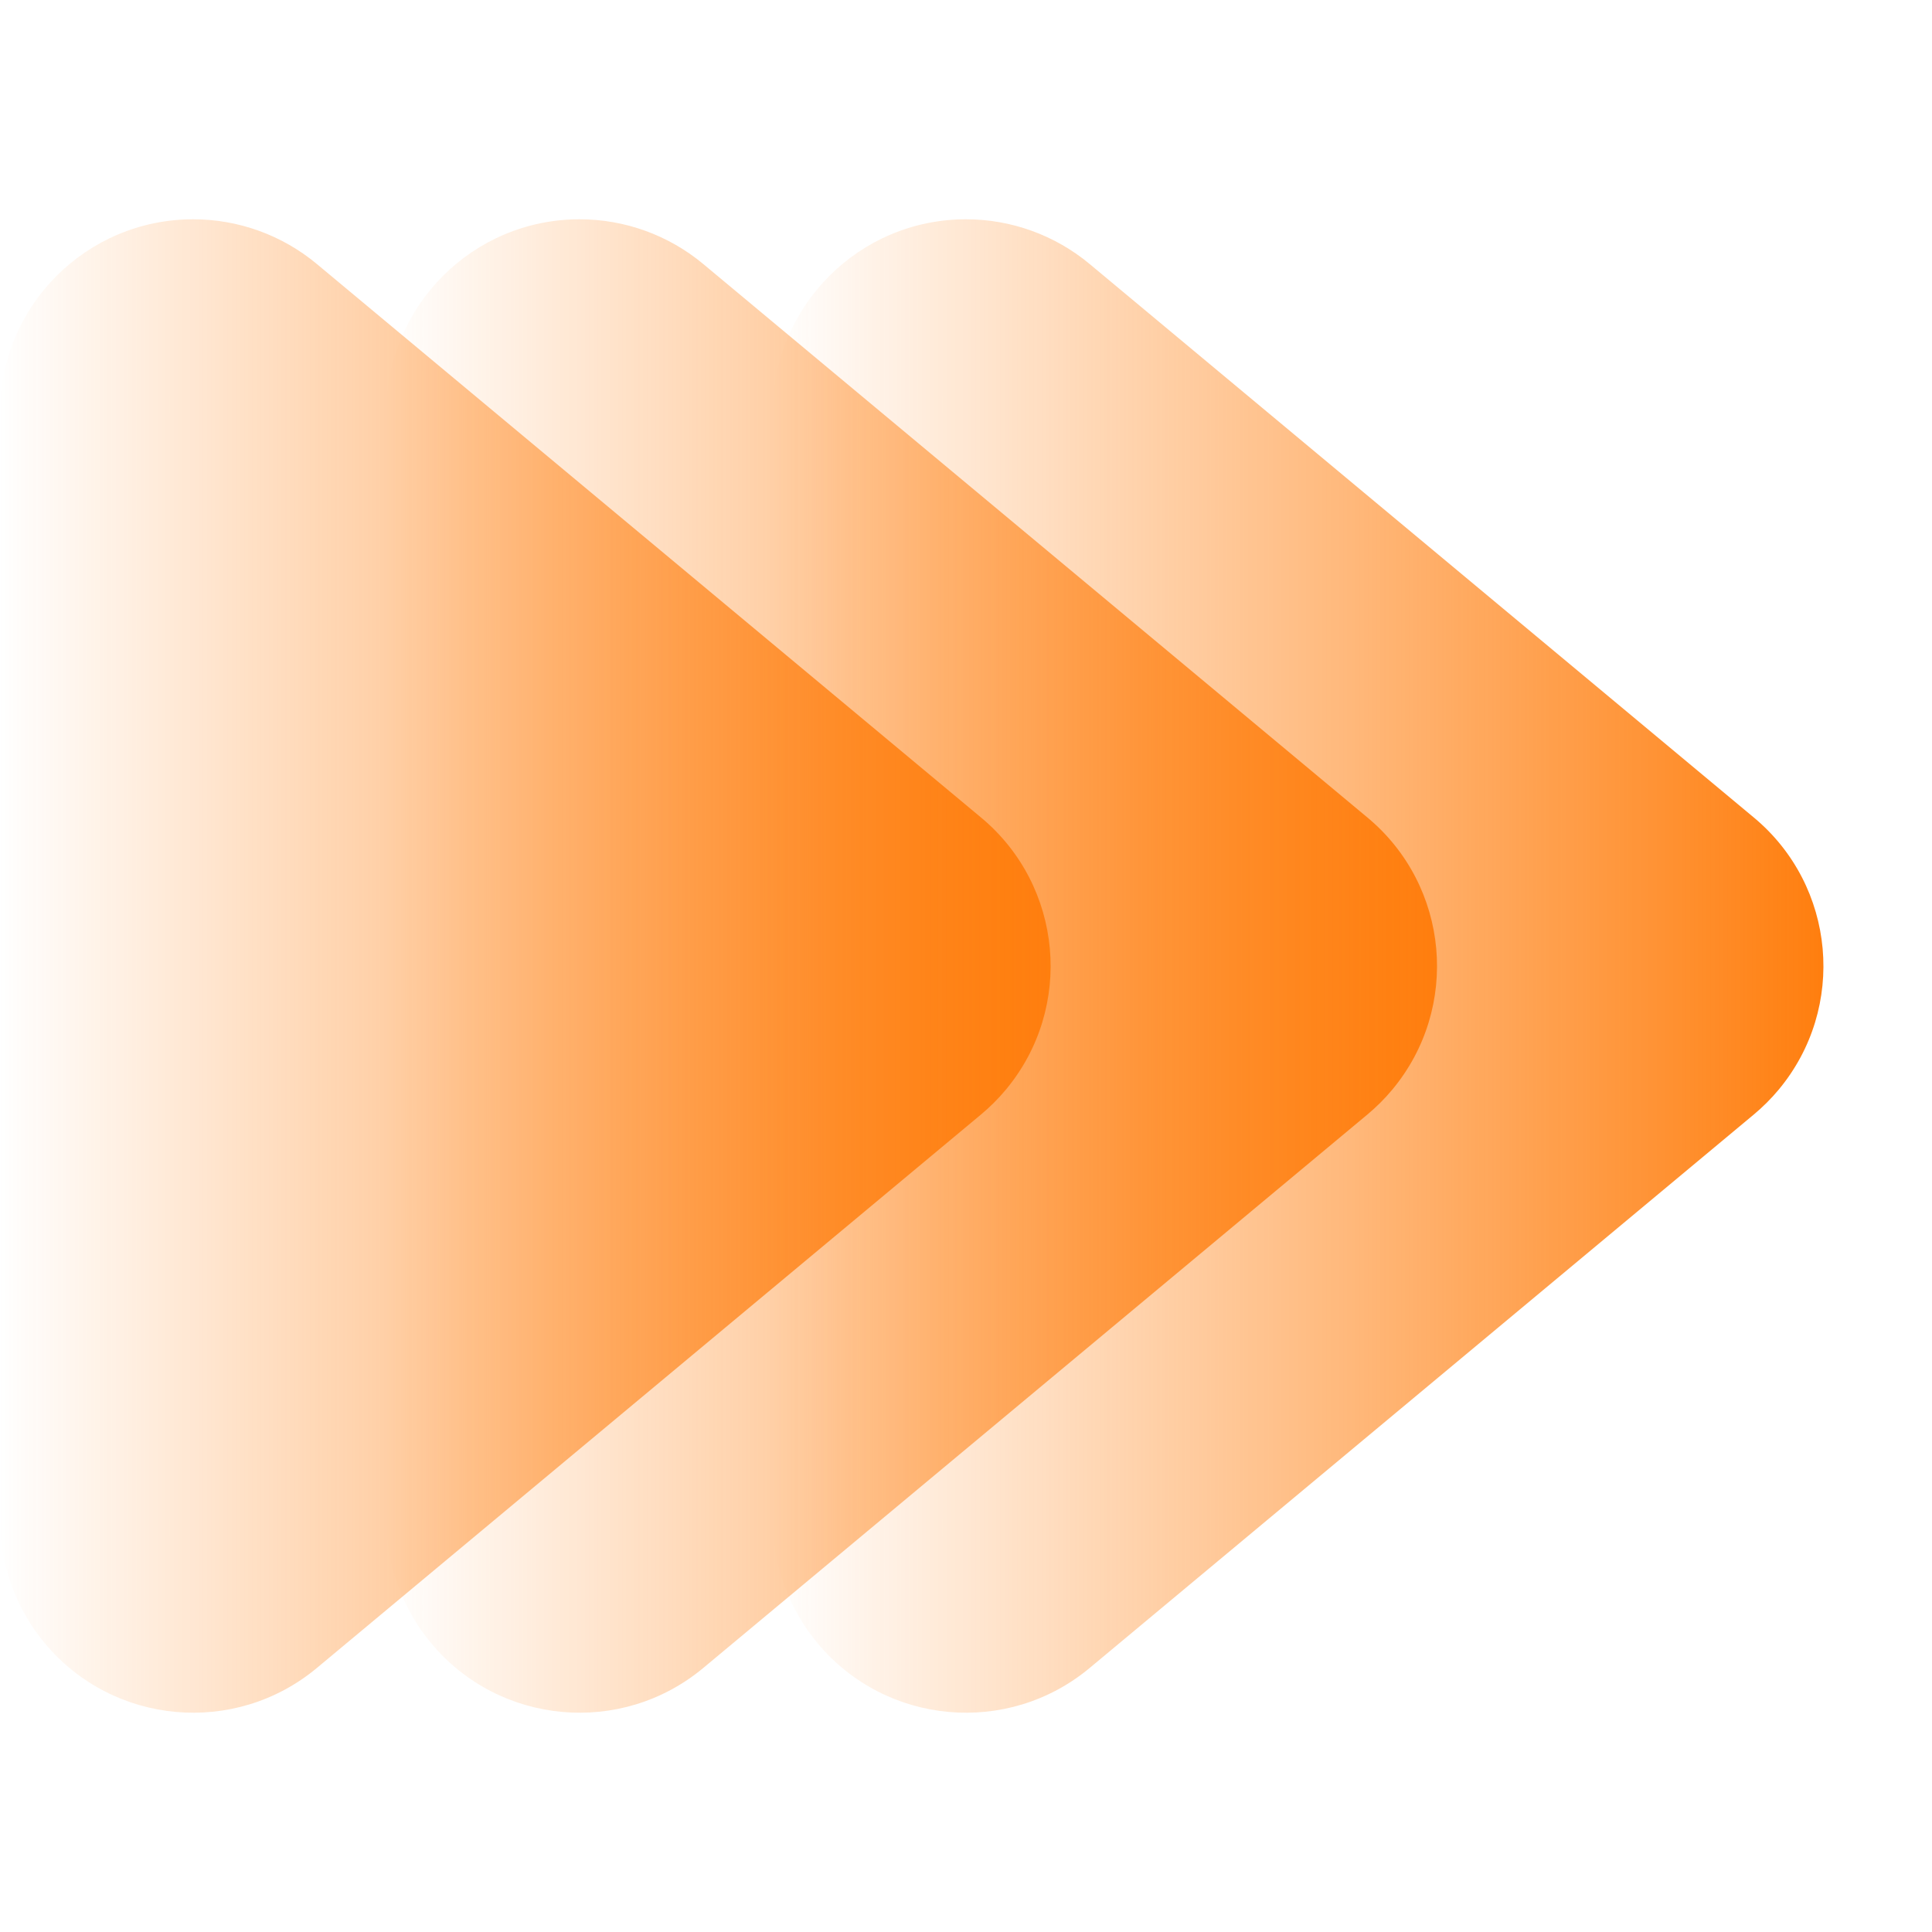 <?xml version="1.0" encoding="UTF-8"?>
<svg width="40px" height="40px" viewBox="0 0 40 40" version="1.1" xmlns="http://www.w3.org/2000/svg" xmlns:xlink="http://www.w3.org/1999/xlink">
    <title>编组 7</title>
    <defs>
        <linearGradient x1="50%" y1="2.289%" x2="50%" y2="100%" id="linearGradient-1">
            <stop stop-color="#FF7E0E" offset="0%"></stop>
            <stop stop-color="#FF7E0E" stop-opacity="0" offset="100%"></stop>
        </linearGradient>
    </defs>
    <g id="页面-1" stroke="none" stroke-width="1" fill="none" fill-rule="evenodd">
        <g id="首页" transform="translate(-828, -1265)" fill="url(#linearGradient-1)">
            <g id="编组-7" transform="translate(828, 1265)">
                <path d="M31.073,11.687 L42.533,25.439 C43.947,27.136 43.718,29.659 42.021,31.073 C41.302,31.672 40.396,32 39.46,32 L16.54,32 C14.331,32 12.54,30.209 12.54,28 C12.54,27.064 12.868,26.158 13.467,25.439 L24.927,11.687 C26.341,9.99 28.864,9.761 30.561,11.175 C30.747,11.33 30.918,11.502 31.073,11.687 Z" id="三角形" transform="translate(28, 20) rotate(90) translate(-28, -20) "></path>
                <path d="M23.073,11.687 L34.533,25.439 C35.947,27.136 35.718,29.659 34.021,31.073 C33.302,31.672 32.396,32 31.46,32 L8.54,32 C6.331,32 4.54,30.209 4.54,28 C4.54,27.064 4.868,26.158 5.467,25.439 L16.927,11.687 C18.341,9.99 20.864,9.761 22.561,11.175 C22.747,11.33 22.918,11.502 23.073,11.687 Z" id="三角形备份" transform="translate(20, 20) rotate(90) translate(-20, -20) "></path>
                <path d="M15.073,11.687 L26.533,25.439 C27.947,27.136 27.718,29.659 26.021,31.073 C25.302,31.672 24.396,32 23.46,32 L0.54,32 C-1.669,32 -3.46,30.209 -3.46,28 C-3.46,27.064 -3.132,26.158 -2.533,25.439 L8.927,11.687 C10.341,9.99 12.864,9.761 14.561,11.175 C14.747,11.33 14.918,11.502 15.073,11.687 Z" id="三角形备份-2" transform="translate(12, 20) rotate(90) translate(-12, -20) "></path>
            </g>
        </g>
    </g>
</svg>